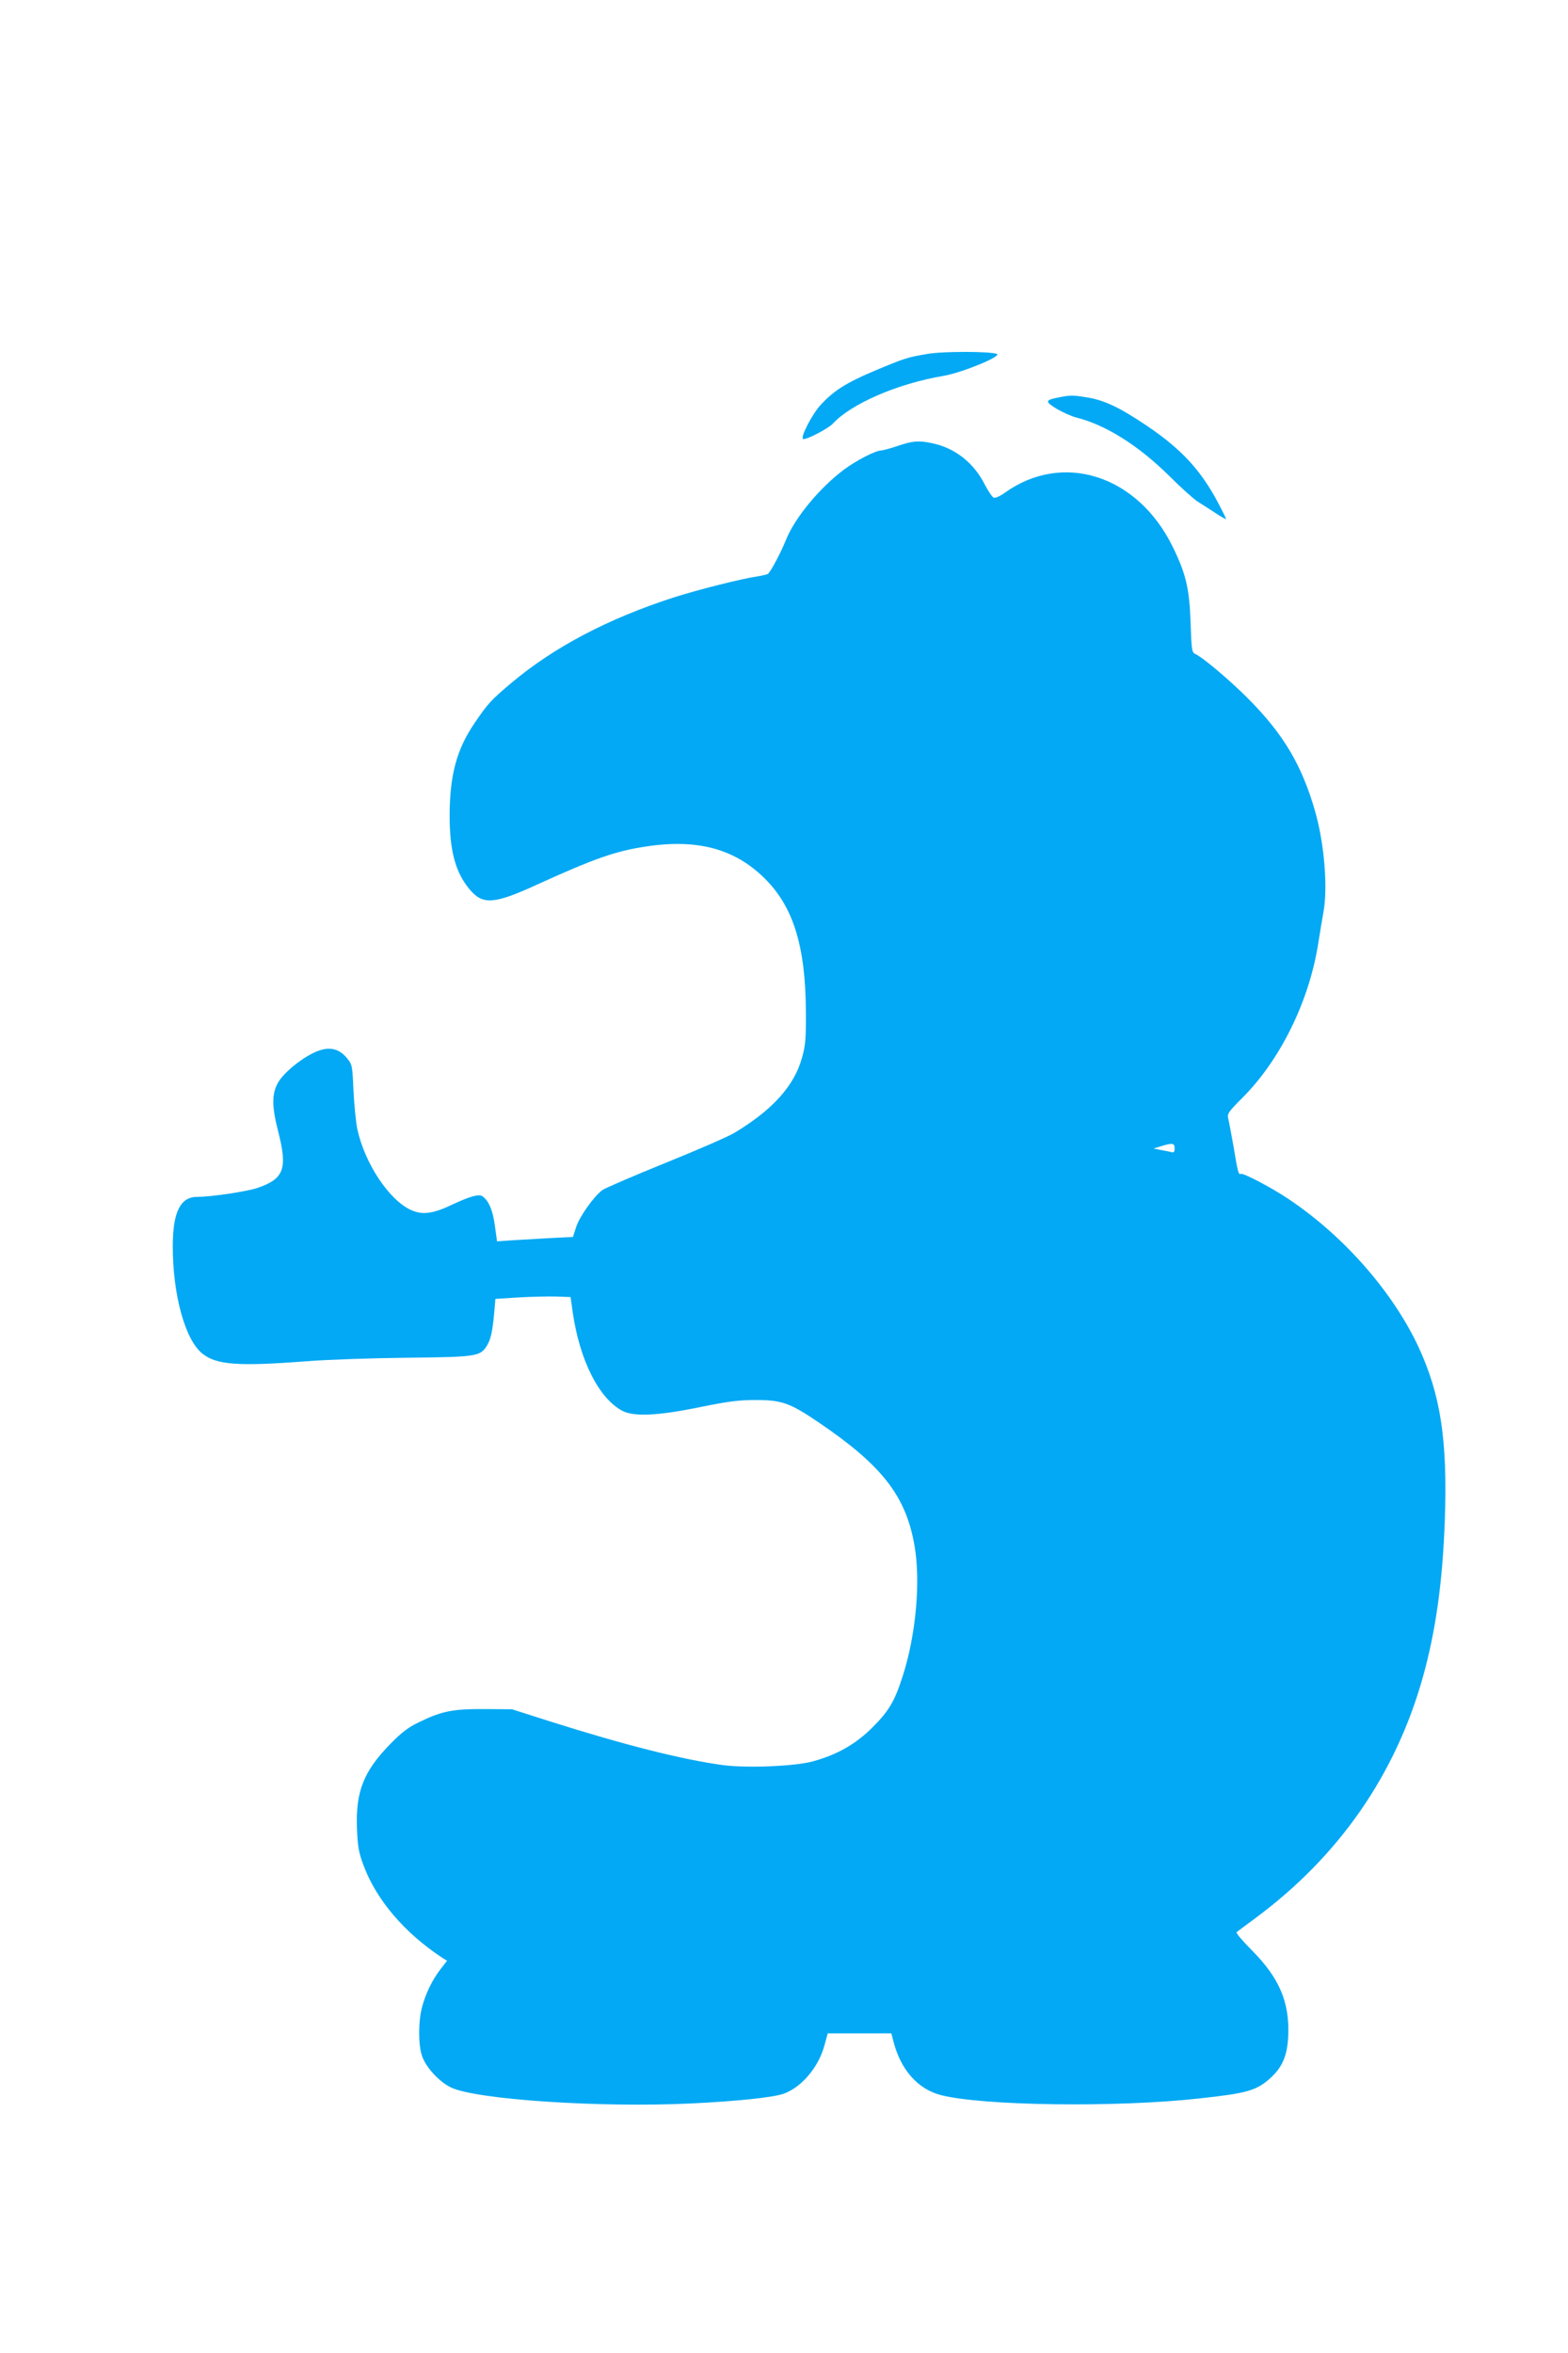 <?xml version="1.0" standalone="no"?>
<!DOCTYPE svg PUBLIC "-//W3C//DTD SVG 20010904//EN"
 "http://www.w3.org/TR/2001/REC-SVG-20010904/DTD/svg10.dtd">
<svg version="1.0" xmlns="http://www.w3.org/2000/svg"
 width="853pt" height="1280pt" viewBox="0 0 853 1280"
 preserveAspectRatio="xMidYMid meet">
<g transform="translate(0,1280) scale(0.1,-0.1)"
fill="#03a9f4" stroke="none">
<path d="M5046 10875 c-109 -18 -127 -24 -291 -93 -152 -64 -222 -109 -292
-186 -47 -52 -111 -177 -94 -184 16 -6 137 57 161 83 99 108 351 218 600 260
102 17 323 108 293 120 -38 14 -287 15 -377 0z"/>
<path d="M5763 10639 c-79 -15 -80 -22 -16 -62 33 -19 81 -41 108 -48 160 -40
338 -152 505 -317 63 -63 133 -126 155 -140 22 -14 66 -42 98 -63 31 -21 57
-35 57 -32 0 3 -19 42 -43 87 -93 177 -200 293 -385 418 -151 102 -235 142
-332 157 -73 12 -88 12 -147 0z"/>
<path d="M4885 10375 c-38 -13 -79 -24 -90 -25 -31 0 -134 -53 -202 -103 -133
-99 -269 -263 -317 -383 -30 -74 -84 -175 -99 -186 -6 -3 -31 -9 -56 -13 -84
-12 -326 -73 -457 -115 -356 -115 -650 -270 -879 -462 -113 -95 -130 -113
-204 -222 -97 -143 -134 -281 -135 -501 0 -194 32 -312 110 -404 71 -84 132
-80 369 29 308 140 421 180 585 205 283 44 487 -11 651 -174 155 -154 221
-368 223 -721 1 -151 -2 -186 -21 -253 -42 -153 -160 -284 -368 -409 -33 -20
-201 -93 -374 -163 -173 -70 -328 -137 -344 -148 -47 -35 -125 -145 -143 -202
l-17 -53 -121 -6 c-67 -4 -160 -9 -207 -12 l-85 -6 -12 86 c-11 82 -32 133
-67 159 -18 14 -68 0 -158 -42 -110 -53 -167 -61 -230 -33 -119 53 -252 252
-293 440 -8 37 -17 131 -21 209 -6 138 -7 143 -35 177 -42 51 -92 64 -157 40
-72 -26 -179 -109 -215 -167 -38 -62 -39 -131 -2 -274 51 -200 31 -255 -112
-304 -59 -20 -252 -49 -329 -49 -92 0 -133 -83 -133 -269 0 -263 66 -505 159
-582 77 -63 193 -72 571 -43 113 9 358 17 546 19 377 4 397 7 433 66 21 35 30
74 40 183 l6 71 125 8 c69 4 161 6 204 5 l80 -3 12 -85 c38 -260 142 -465 268
-533 63 -34 195 -28 427 20 149 30 206 38 299 38 142 0 186 -15 341 -120 347
-235 477 -401 524 -672 34 -195 8 -487 -65 -712 -43 -135 -75 -188 -164 -277
-91 -91 -193 -149 -326 -185 -96 -26 -355 -37 -485 -20 -219 29 -539 110 -940
237 l-210 67 -150 1 c-171 1 -232 -11 -355 -71 -57 -27 -94 -55 -155 -117
-147 -150 -191 -260 -183 -464 4 -99 10 -130 36 -199 70 -188 225 -369 430
-503 l24 -15 -35 -45 c-47 -61 -82 -135 -101 -207 -21 -79 -21 -206 0 -266 21
-62 93 -140 157 -171 136 -66 812 -111 1310 -87 245 12 437 32 498 52 98 34
192 144 224 264 l18 65 173 0 173 0 11 -42 c39 -155 132 -260 256 -293 224
-59 958 -69 1407 -19 261 28 313 43 388 111 65 59 92 122 97 228 8 183 -47
314 -195 464 -52 52 -90 97 -86 101 4 4 51 39 104 78 453 336 760 778 909
1308 71 254 108 520 120 859 15 432 -23 680 -144 940 -141 301 -408 604 -706
803 -93 63 -249 144 -260 137 -12 -7 -17 11 -39 146 -12 68 -25 137 -29 153
-7 27 -2 36 77 115 205 205 361 522 411 832 11 68 24 149 30 180 24 132 4 374
-46 547 -72 251 -172 419 -364 612 -95 96 -246 224 -286 242 -20 9 -22 19 -27
167 -6 187 -25 270 -97 416 -190 390 -598 522 -915 294 -25 -18 -50 -29 -59
-26 -8 3 -29 34 -47 68 -60 121 -163 202 -287 228 -75 16 -107 13 -187 -14z
m1505 -3821 c0 -19 -4 -24 -17 -21 -10 3 -36 8 -58 12 l-40 8 40 12 c63 20 75
18 75 -11z"/>
</g>
</svg>
